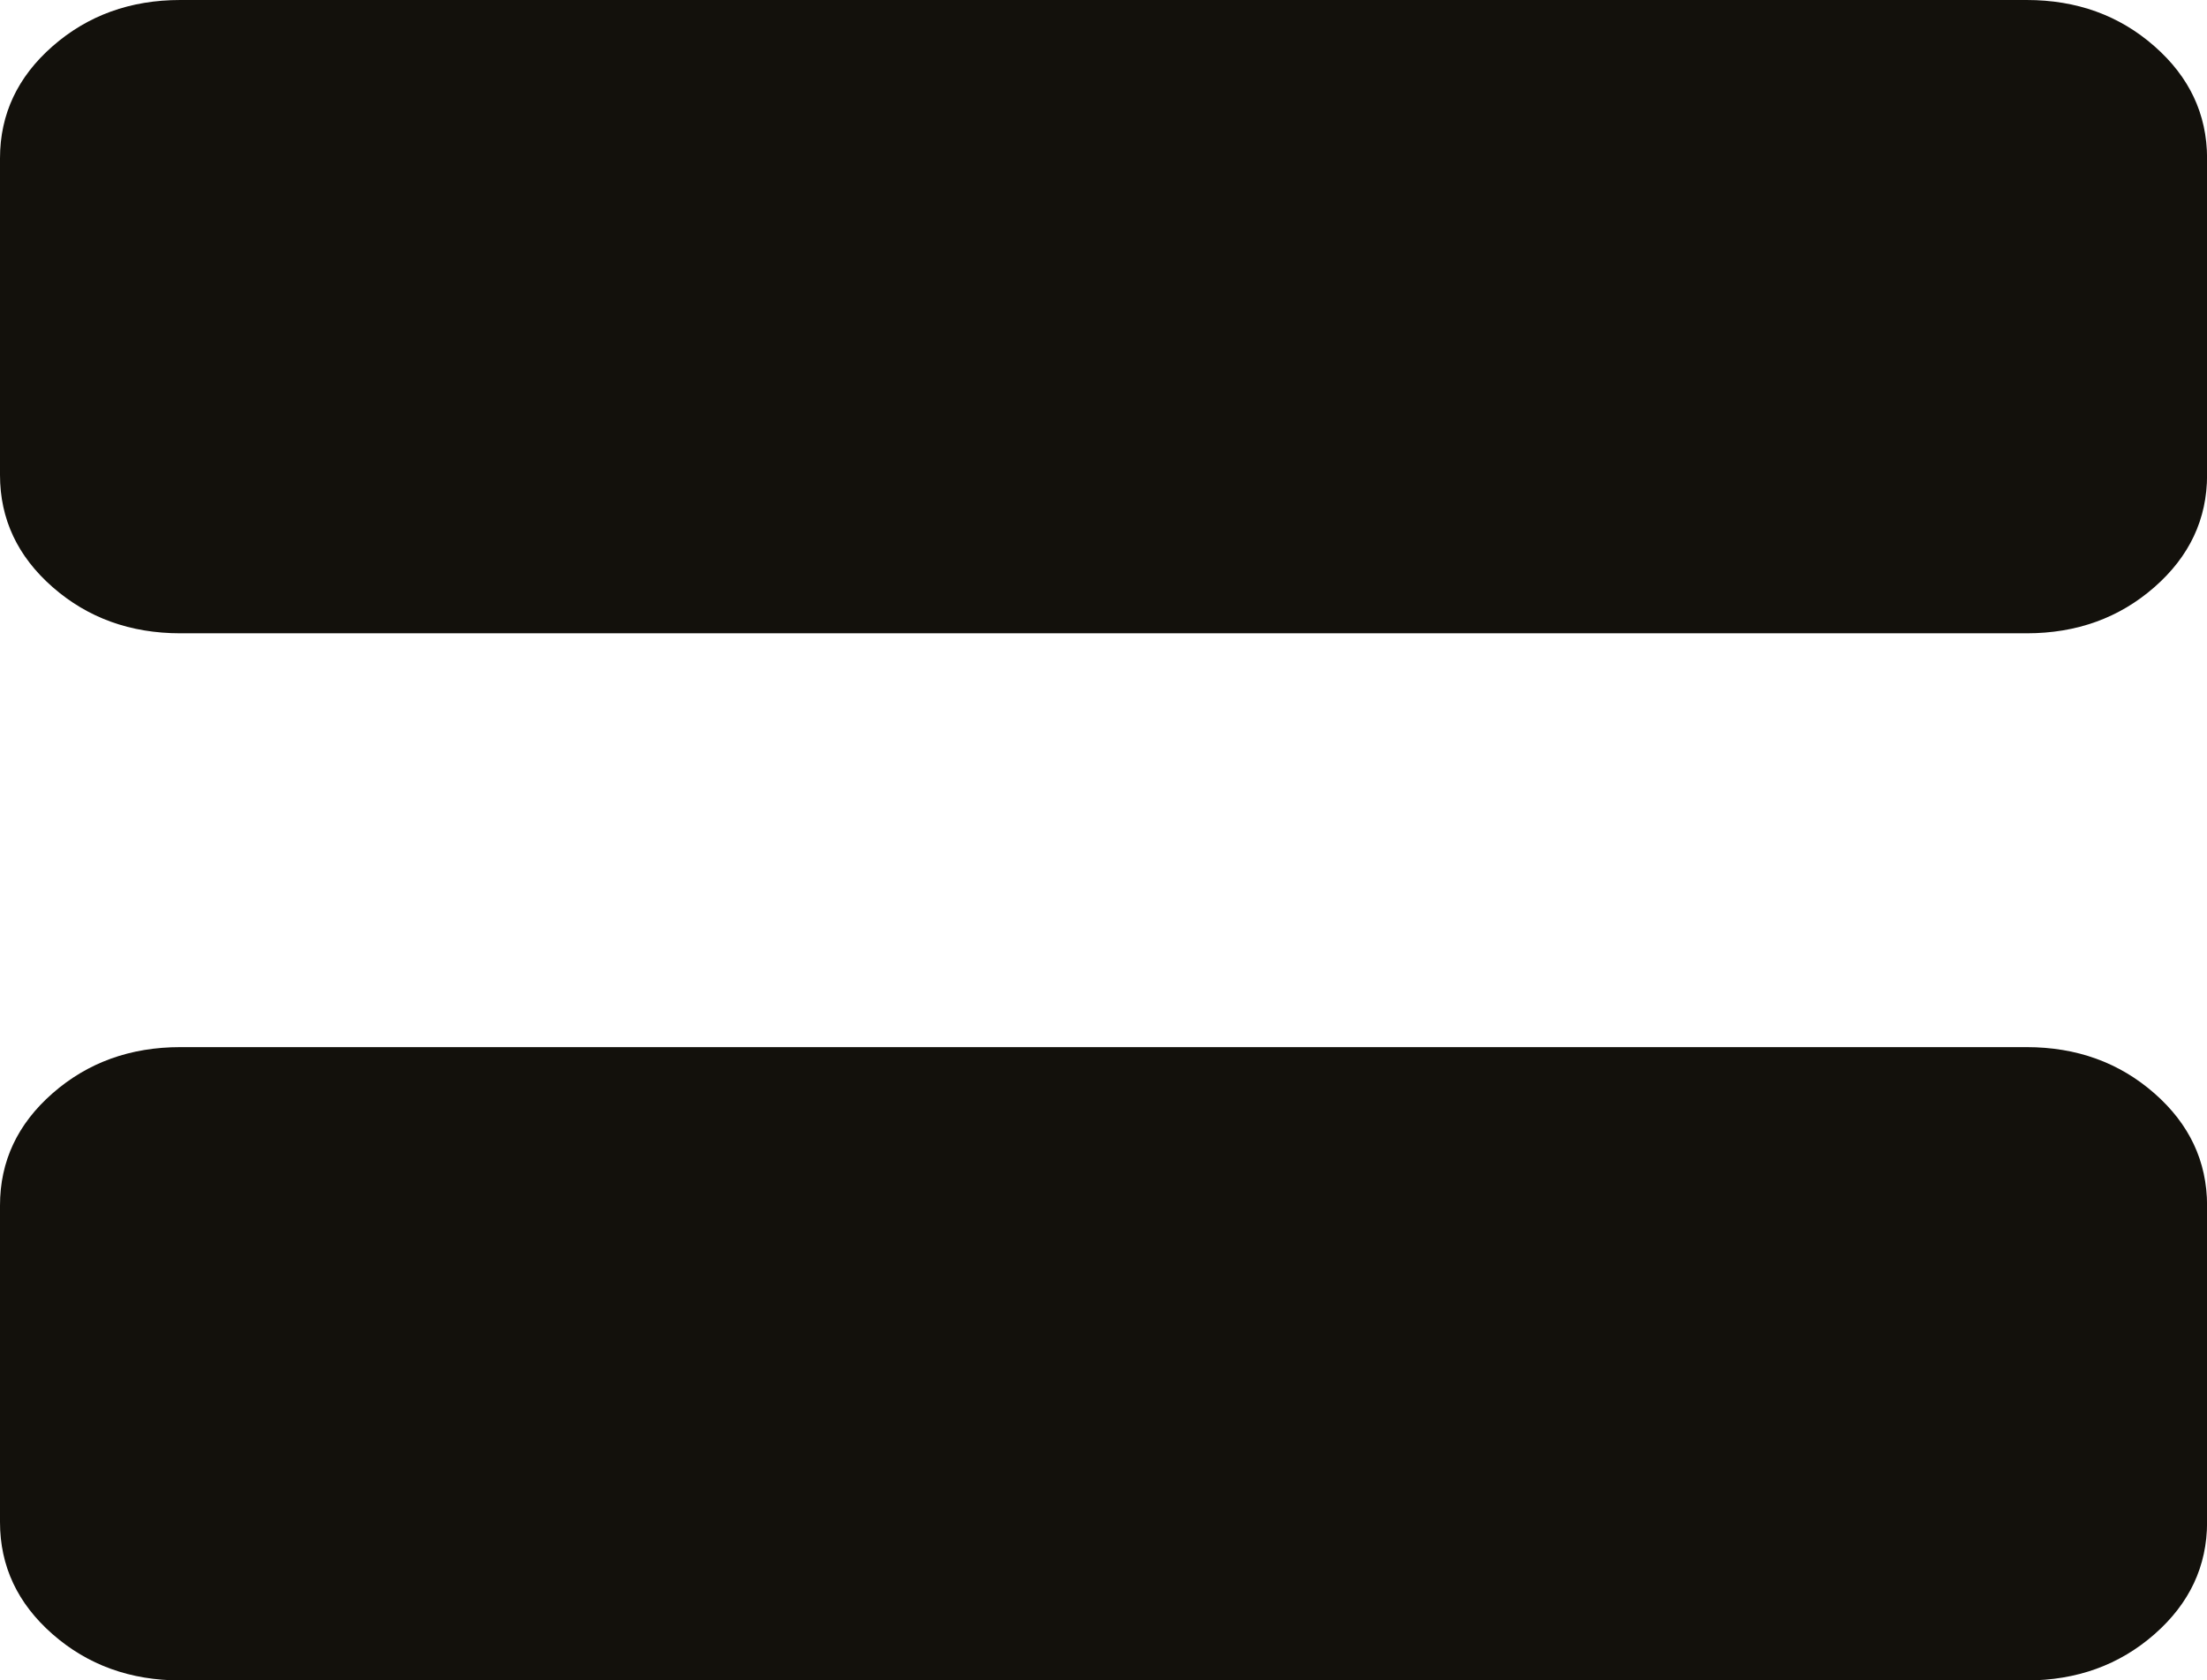 <!-- Generator: Adobe Illustrator 25.1.0, SVG Export Plug-In  -->
<svg version="1.1" xmlns="http://www.w3.org/2000/svg" xmlns:xlink="http://www.w3.org/1999/xlink" x="0px" y="0px"
	 width="27.472px" height="20.917px" viewBox="0 0 27.472 20.917"
	 style="overflow:visible;enable-background:new 0 0 27.472 20.917;" xml:space="preserve">
<style type="text/css">
	.st0{fill:#13110C;}
</style>
<defs>
</defs>
<g>
	<path class="st0" d="M11.954,8.738"/>
	<path class="st0" d="M26.817,0.575C26.38,0.191,25.85,0,25.227,0h-9.25h-0.481H2.245C1.622,0,1.092,0.192,0.655,0.575
		S0,1.423,0,1.971v3.941C0,6.46,0.218,6.925,0.655,7.308c0.437,0.383,0.967,0.575,1.591,0.575h13.25h0.481h9.25
		c0.624,0,1.154-0.192,1.591-0.575c0.437-0.383,0.655-0.848,0.655-1.396V1.97C27.472,1.423,27.254,0.958,26.817,0.575z"/>
	<path class="st0" d="M26.817,13.609c-0.437-0.383-0.967-0.575-1.591-0.575h-9.25h-0.481H2.245c-0.624,0-1.154,0.192-1.591,0.575
		S0,14.457,0,15.005v3.941c0,0.548,0.218,1.013,0.655,1.396c0.437,0.383,0.967,0.575,1.591,0.575h13.25h0.481h9.25
		c0.624,0,1.154-0.192,1.591-0.575s0.655-0.848,0.655-1.396v-3.941C27.472,14.457,27.254,13.992,26.817,13.609z"/>
</g>
</svg>